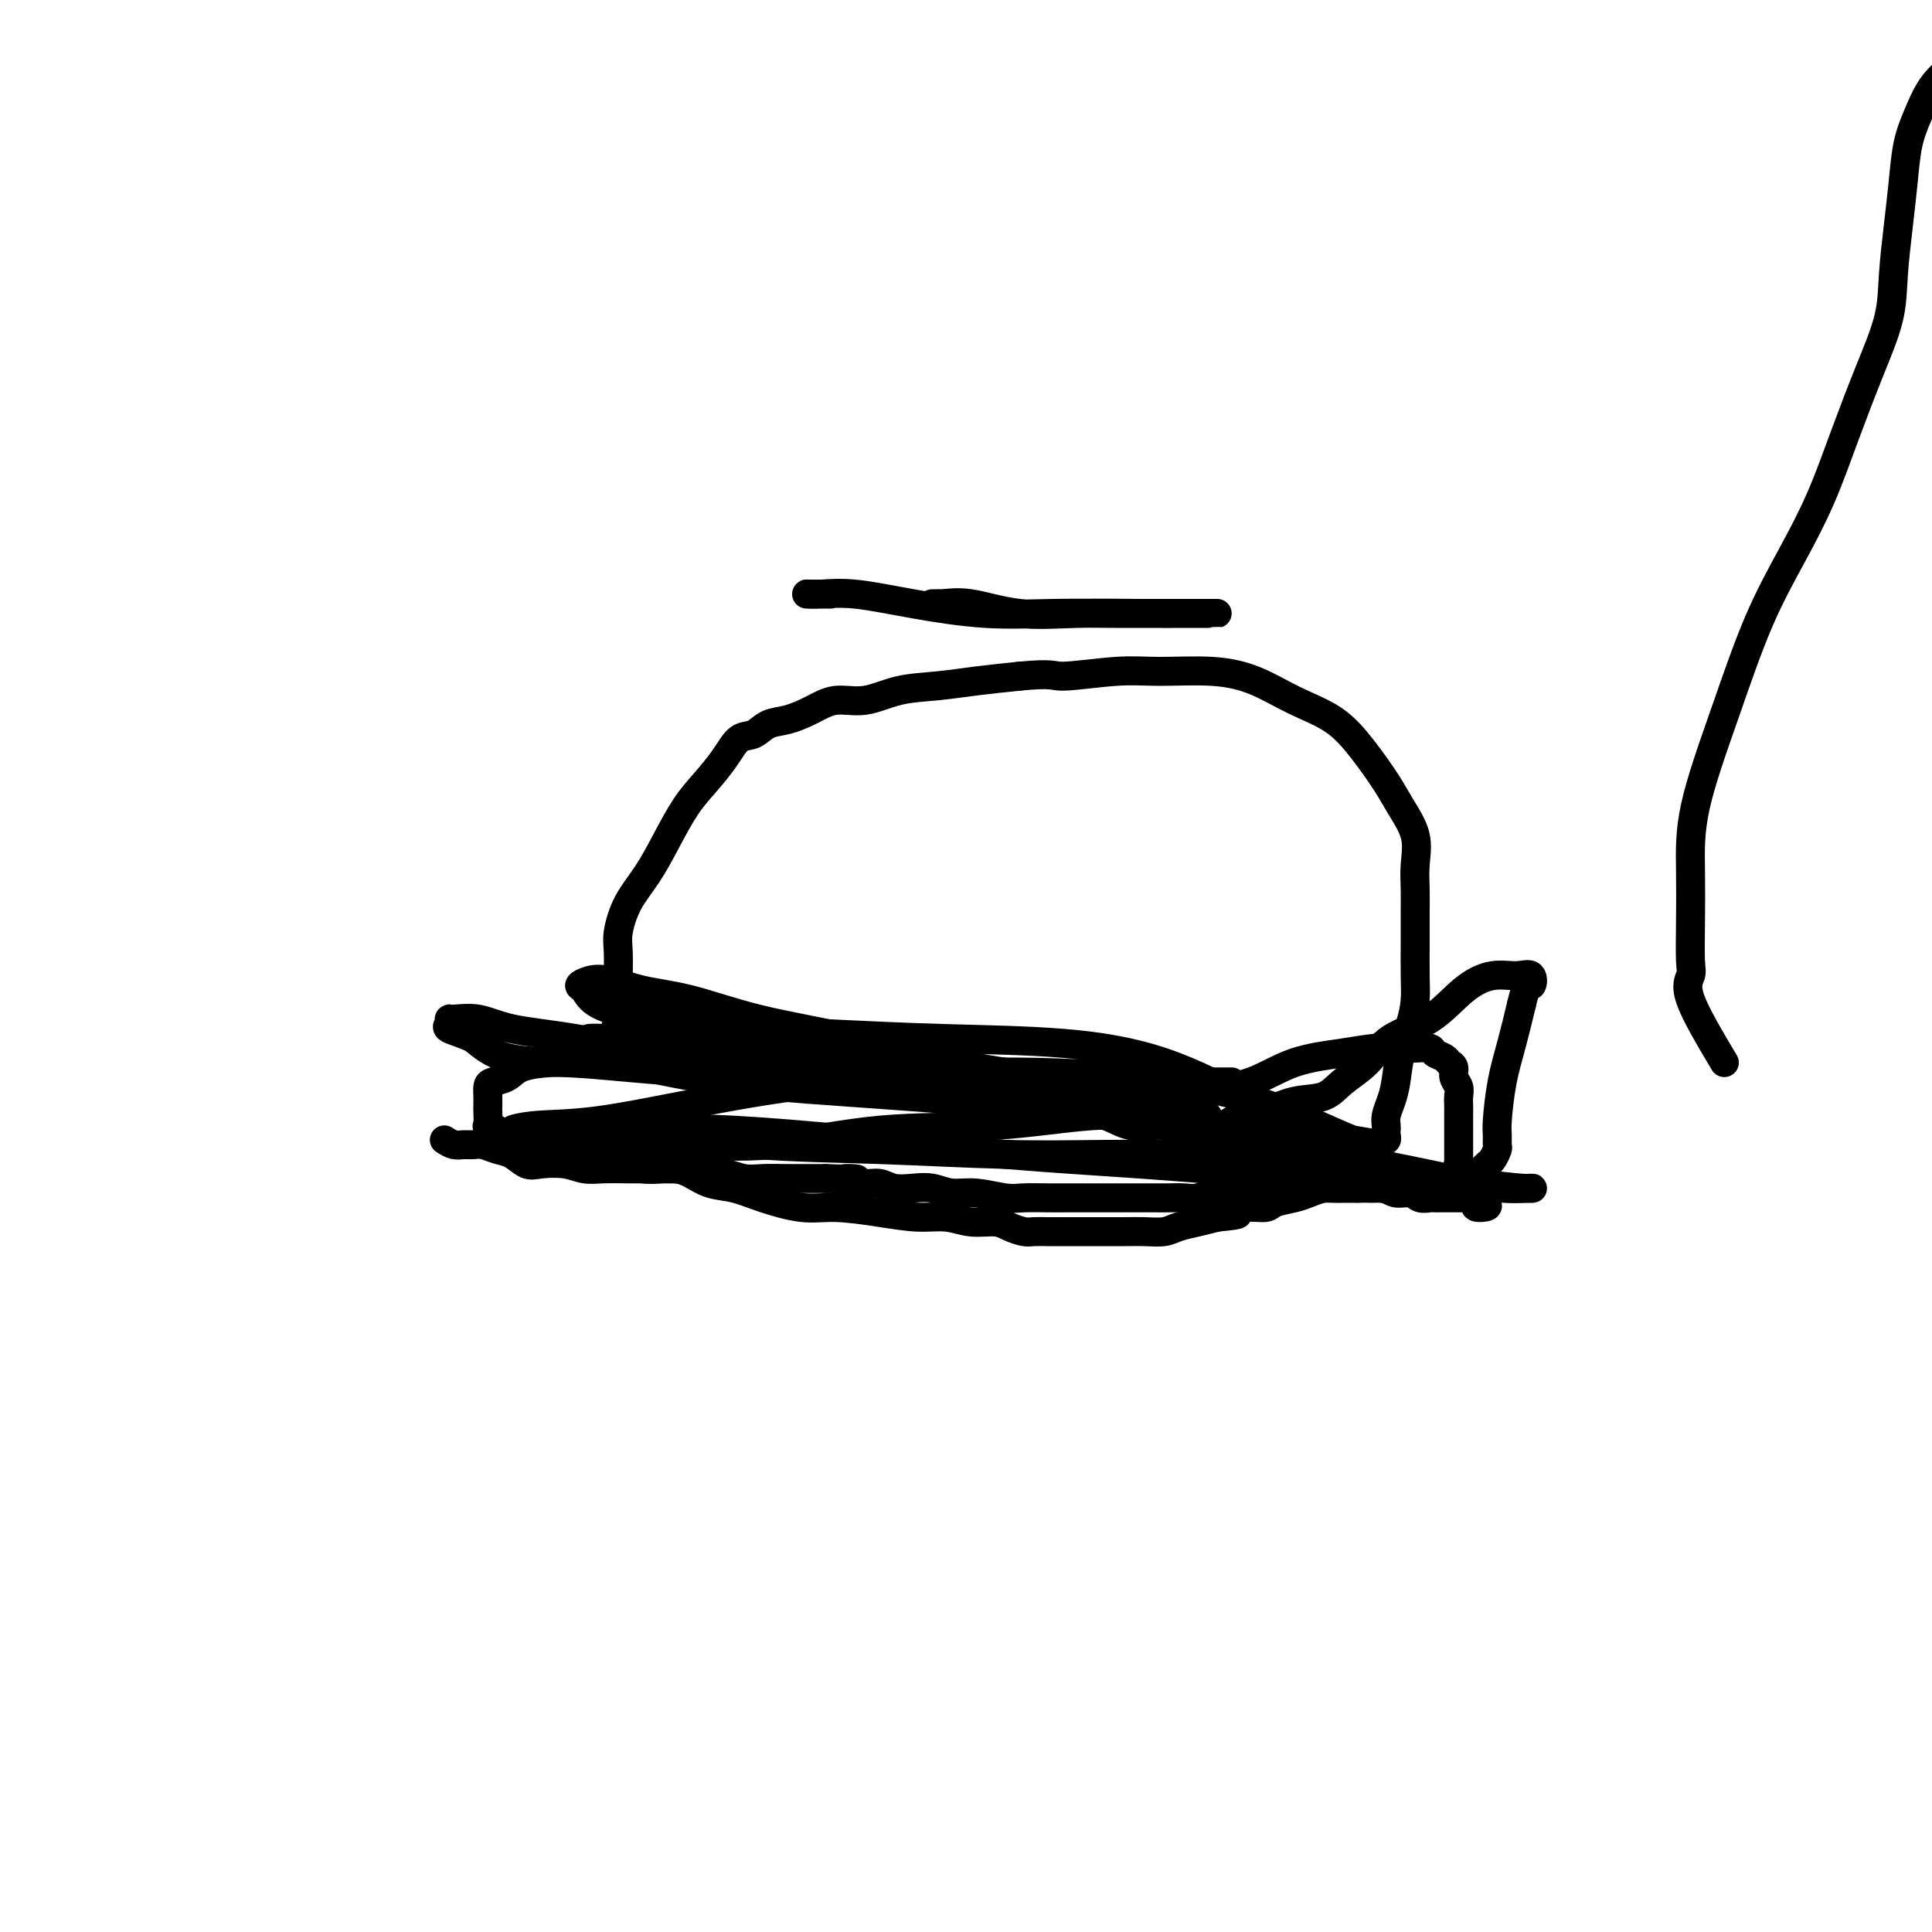 <svg viewBox='0 0 400 400' version='1.1' xmlns='http://www.w3.org/2000/svg' xmlns:xlink='http://www.w3.org/1999/xlink'><g fill='none' stroke='#000000' stroke-width='6' stroke-linecap='round' stroke-linejoin='round'><path d='M357,220c-2.958,-4.973 -5.917,-9.946 -7,-13c-1.083,-3.054 -0.291,-4.190 0,-5c0.291,-0.810 0.081,-1.295 0,-3c-0.081,-1.705 -0.033,-4.631 0,-8c0.033,-3.369 0.051,-7.180 0,-11c-0.051,-3.820 -0.170,-7.650 1,-13c1.170,-5.350 3.631,-12.221 6,-19c2.369,-6.779 4.646,-13.467 7,-19c2.354,-5.533 4.785,-9.912 7,-14c2.215,-4.088 4.215,-7.884 6,-12c1.785,-4.116 3.357,-8.551 5,-13c1.643,-4.449 3.358,-8.910 5,-13c1.642,-4.090 3.213,-7.807 4,-11c0.787,-3.193 0.791,-5.860 1,-9c0.209,-3.140 0.624,-6.751 1,-10c0.376,-3.249 0.712,-6.134 1,-9c0.288,-2.866 0.528,-5.713 1,-8c0.472,-2.287 1.174,-4.014 2,-6c0.826,-1.986 1.774,-4.231 3,-6c1.226,-1.769 2.731,-3.062 4,-4c1.269,-0.938 2.303,-1.522 4,-2c1.697,-0.478 4.056,-0.851 5,-1c0.944,-0.149 0.472,-0.075 0,0'/><path d='M92,236c0.668,0.425 1.337,0.849 2,1c0.663,0.151 1.321,0.028 2,0c0.679,-0.028 1.379,0.038 2,0c0.621,-0.038 1.165,-0.182 2,0c0.835,0.182 1.963,0.689 3,1c1.037,0.311 1.985,0.427 3,1c1.015,0.573 2.097,1.604 3,2c0.903,0.396 1.627,0.159 3,0c1.373,-0.159 3.397,-0.239 5,0c1.603,0.239 2.787,0.796 4,1c1.213,0.204 2.454,0.055 4,0c1.546,-0.055 3.397,-0.016 5,0c1.603,0.016 2.960,0.008 4,0c1.040,-0.008 1.765,-0.017 3,0c1.235,0.017 2.980,0.061 4,0c1.020,-0.061 1.314,-0.227 2,0c0.686,0.227 1.765,0.845 3,1c1.235,0.155 2.626,-0.155 4,0c1.374,0.155 2.730,0.773 4,1c1.270,0.227 2.454,0.061 4,0c1.546,-0.061 3.455,-0.016 5,0c1.545,0.016 2.727,0.005 4,0c1.273,-0.005 2.636,-0.002 4,0'/><path d='M171,244c10.371,0.399 5.299,-0.103 4,0c-1.299,0.103 1.177,0.811 3,1c1.823,0.189 2.994,-0.141 4,0c1.006,0.141 1.849,0.755 3,1c1.151,0.245 2.612,0.122 4,0c1.388,-0.122 2.705,-0.243 4,0c1.295,0.243 2.569,0.850 4,1c1.431,0.150 3.019,-0.156 5,0c1.981,0.156 4.356,0.774 6,1c1.644,0.226 2.557,0.061 4,0c1.443,-0.061 3.418,-0.016 5,0c1.582,0.016 2.773,0.004 4,0c1.227,-0.004 2.492,-0.001 4,0c1.508,0.001 3.261,-0.000 5,0c1.739,0.000 3.466,0.001 5,0c1.534,-0.001 2.875,-0.004 4,0c1.125,0.004 2.033,0.016 3,0c0.967,-0.016 1.991,-0.061 3,0c1.009,0.061 2.002,0.226 3,0c0.998,-0.226 1.999,-0.845 3,-1c1.001,-0.155 2.000,0.155 3,0c1.000,-0.155 2.000,-0.774 3,-1c1.000,-0.226 2.001,-0.061 3,0c0.999,0.061 1.997,0.016 3,0c1.003,-0.016 2.011,-0.004 3,0c0.989,0.004 1.959,0.001 3,0c1.041,-0.001 2.152,-0.000 3,0c0.848,0.000 1.434,0.000 2,0c0.566,-0.000 1.114,-0.000 2,0c0.886,0.000 2.110,0.000 3,0c0.890,-0.000 1.445,-0.000 2,0'/><path d='M281,246c11.889,-0.292 5.111,-0.022 3,0c-2.111,0.022 0.446,-0.204 2,0c1.554,0.204 2.104,0.839 3,1c0.896,0.161 2.138,-0.153 3,0c0.862,0.153 1.344,0.773 2,1c0.656,0.227 1.485,0.061 2,0c0.515,-0.061 0.715,-0.016 1,0c0.285,0.016 0.655,0.004 1,0c0.345,-0.004 0.666,-0.001 1,0c0.334,0.001 0.681,0.000 1,0c0.319,-0.000 0.610,-0.000 1,0c0.390,0.000 0.878,0.000 1,0c0.122,-0.000 -0.121,-0.001 0,0c0.121,0.001 0.607,0.003 1,0c0.393,-0.003 0.693,-0.011 1,0c0.307,0.011 0.621,0.041 1,0c0.379,-0.041 0.823,-0.155 1,0c0.177,0.155 0.089,0.577 0,1'/><path d='M306,249c3.867,0.738 1.033,1.084 0,1c-1.033,-0.084 -0.266,-0.597 0,-1c0.266,-0.403 0.030,-0.696 0,-1c-0.030,-0.304 0.146,-0.620 0,-1c-0.146,-0.380 -0.613,-0.823 -1,-1c-0.387,-0.177 -0.693,-0.089 -1,0'/><path d='M304,246c-0.325,-0.416 -0.139,0.043 0,0c0.139,-0.043 0.230,-0.590 0,-1c-0.230,-0.410 -0.779,-0.684 -1,-1c-0.221,-0.316 -0.112,-0.675 0,-1c0.112,-0.325 0.226,-0.616 0,-1c-0.226,-0.384 -0.793,-0.862 -1,-1c-0.207,-0.138 -0.056,0.062 0,0c0.056,-0.062 0.015,-0.387 0,-1c-0.015,-0.613 -0.004,-1.515 0,-2c0.004,-0.485 0.001,-0.553 0,-1c-0.001,-0.447 -0.001,-1.275 0,-2c0.001,-0.725 0.001,-1.349 0,-2c-0.001,-0.651 -0.004,-1.329 0,-2c0.004,-0.671 0.016,-1.335 0,-2c-0.016,-0.665 -0.060,-1.330 0,-2c0.060,-0.670 0.225,-1.345 0,-2c-0.225,-0.655 -0.838,-1.288 -1,-2c-0.162,-0.712 0.127,-1.501 0,-2c-0.127,-0.499 -0.670,-0.708 -1,-1c-0.330,-0.292 -0.446,-0.666 -1,-1c-0.554,-0.334 -1.546,-0.626 -2,-1c-0.454,-0.374 -0.371,-0.830 -1,-1c-0.629,-0.170 -1.971,-0.056 -3,0c-1.029,0.056 -1.744,0.053 -3,0c-1.256,-0.053 -3.053,-0.155 -5,0c-1.947,0.155 -4.044,0.567 -7,1c-2.956,0.433 -6.770,0.887 -10,2c-3.230,1.113 -5.876,2.886 -9,4c-3.124,1.114 -6.726,1.569 -10,2c-3.274,0.431 -6.221,0.837 -9,1c-2.779,0.163 -5.389,0.081 -8,0'/><path d='M232,227c-11.541,1.579 -8.392,0.525 -9,0c-0.608,-0.525 -4.973,-0.522 -8,-1c-3.027,-0.478 -4.716,-1.438 -7,-2c-2.284,-0.562 -5.164,-0.725 -8,-1c-2.836,-0.275 -5.628,-0.662 -8,-1c-2.372,-0.338 -4.323,-0.626 -7,-1c-2.677,-0.374 -6.079,-0.832 -9,-1c-2.921,-0.168 -5.361,-0.045 -8,0c-2.639,0.045 -5.477,0.012 -8,0c-2.523,-0.012 -4.732,-0.003 -7,0c-2.268,0.003 -4.594,0.001 -7,0c-2.406,-0.001 -4.893,-0.001 -7,0c-2.107,0.001 -3.835,0.002 -6,0c-2.165,-0.002 -4.767,-0.008 -7,0c-2.233,0.008 -4.097,0.030 -6,0c-1.903,-0.030 -3.844,-0.111 -6,0c-2.156,0.111 -4.525,0.413 -6,1c-1.475,0.587 -2.055,1.457 -3,2c-0.945,0.543 -2.253,0.759 -3,1c-0.747,0.241 -0.932,0.507 -1,1c-0.068,0.493 -0.020,1.214 0,2c0.020,0.786 0.011,1.638 0,2c-0.011,0.362 -0.024,0.233 0,1c0.024,0.767 0.086,2.430 0,3c-0.086,0.570 -0.319,0.047 0,0c0.319,-0.047 1.191,0.383 2,1c0.809,0.617 1.554,1.422 2,2c0.446,0.578 0.594,0.928 1,1c0.406,0.072 1.071,-0.134 2,0c0.929,0.134 2.123,0.610 3,1c0.877,0.390 1.439,0.695 2,1'/><path d='M113,239c2.346,1.095 2.209,0.833 3,1c0.791,0.167 2.508,0.763 4,1c1.492,0.237 2.759,0.116 4,0c1.241,-0.116 2.456,-0.225 4,0c1.544,0.225 3.416,0.785 5,1c1.584,0.215 2.880,0.084 4,0c1.120,-0.084 2.064,-0.122 3,0c0.936,0.122 1.866,0.405 3,1c1.134,0.595 2.473,1.504 4,2c1.527,0.496 3.242,0.581 5,1c1.758,0.419 3.561,1.174 6,2c2.439,0.826 5.516,1.723 8,2c2.484,0.277 4.375,-0.065 7,0c2.625,0.065 5.984,0.539 9,1c3.016,0.461 5.689,0.911 8,1c2.311,0.089 4.261,-0.183 6,0c1.739,0.183 3.266,0.819 5,1c1.734,0.181 3.674,-0.095 5,0c1.326,0.095 2.038,0.561 3,1c0.962,0.439 2.175,0.850 3,1c0.825,0.150 1.263,0.040 2,0c0.737,-0.040 1.775,-0.011 3,0c1.225,0.011 2.637,0.003 4,0c1.363,-0.003 2.676,0.000 4,0c1.324,-0.000 2.661,-0.003 4,0c1.339,0.003 2.682,0.012 4,0c1.318,-0.012 2.610,-0.045 4,0c1.390,0.045 2.878,0.167 4,0c1.122,-0.167 1.879,-0.622 3,-1c1.121,-0.378 2.606,-0.679 4,-1c1.394,-0.321 2.697,-0.660 4,-1'/><path d='M252,252c6.746,-0.626 3.610,-0.693 3,-1c-0.610,-0.307 1.306,-0.856 3,-1c1.694,-0.144 3.168,0.115 4,0c0.832,-0.115 1.024,-0.605 2,-1c0.976,-0.395 2.737,-0.694 4,-1c1.263,-0.306 2.029,-0.618 3,-1c0.971,-0.382 2.147,-0.834 3,-1c0.853,-0.166 1.381,-0.044 2,0c0.619,0.044 1.328,0.012 2,0c0.672,-0.012 1.309,-0.003 2,0c0.691,0.003 1.438,0.001 2,0c0.562,-0.001 0.939,-0.001 2,0c1.061,0.001 2.806,0.001 4,0c1.194,-0.001 1.836,-0.004 3,0c1.164,0.004 2.851,0.016 4,0c1.149,-0.016 1.761,-0.060 3,0c1.239,0.060 3.106,0.223 4,0c0.894,-0.223 0.817,-0.833 1,-1c0.183,-0.167 0.626,0.110 1,0c0.374,-0.110 0.677,-0.606 1,-1c0.323,-0.394 0.665,-0.687 1,-1c0.335,-0.313 0.664,-0.646 1,-1c0.336,-0.354 0.679,-0.728 1,-1c0.321,-0.272 0.621,-0.442 1,-1c0.379,-0.558 0.836,-1.504 1,-2c0.164,-0.496 0.036,-0.541 0,-1c-0.036,-0.459 0.021,-1.330 0,-2c-0.021,-0.670 -0.119,-1.138 0,-3c0.119,-1.862 0.455,-5.117 1,-8c0.545,-2.883 1.299,-5.395 2,-8c0.701,-2.605 1.351,-5.302 2,-8'/><path d='M315,208c1.194,-5.269 1.679,-3.942 2,-4c0.321,-0.058 0.477,-1.502 0,-2c-0.477,-0.498 -1.586,-0.049 -3,0c-1.414,0.049 -3.132,-0.301 -5,0c-1.868,0.301 -3.886,1.252 -6,3c-2.114,1.748 -4.324,4.293 -7,6c-2.676,1.707 -5.817,2.575 -8,4c-2.183,1.425 -3.409,3.408 -5,5c-1.591,1.592 -3.549,2.792 -5,4c-1.451,1.208 -2.396,2.422 -4,3c-1.604,0.578 -3.866,0.519 -6,1c-2.134,0.481 -4.139,1.502 -6,2c-1.861,0.498 -3.578,0.473 -5,1c-1.422,0.527 -2.550,1.607 -4,2c-1.450,0.393 -3.221,0.099 -5,0c-1.779,-0.099 -3.565,-0.004 -5,0c-1.435,0.004 -2.520,-0.081 -4,0c-1.480,0.081 -3.354,0.330 -5,0c-1.646,-0.330 -3.064,-1.240 -5,-2c-1.936,-0.760 -4.390,-1.369 -7,-2c-2.610,-0.631 -5.377,-1.283 -8,-2c-2.623,-0.717 -5.101,-1.499 -8,-2c-2.899,-0.501 -6.218,-0.722 -10,-1c-3.782,-0.278 -8.025,-0.613 -12,-1c-3.975,-0.387 -7.681,-0.825 -12,-1c-4.319,-0.175 -9.252,-0.086 -14,0c-4.748,0.086 -9.311,0.169 -14,0c-4.689,-0.169 -9.504,-0.592 -14,-1c-4.496,-0.408 -8.672,-0.802 -13,-1c-4.328,-0.198 -8.808,-0.199 -12,-1c-3.192,-0.801 -5.096,-2.400 -7,-4'/><path d='M98,215c-2.215,-1.028 -4.254,-1.598 -5,-2c-0.746,-0.402 -0.201,-0.637 0,-1c0.201,-0.363 0.058,-0.853 0,-1c-0.058,-0.147 -0.029,0.047 1,0c1.029,-0.047 3.060,-0.337 5,0c1.940,0.337 3.791,1.302 7,2c3.209,0.698 7.778,1.128 13,2c5.222,0.872 11.097,2.187 18,3c6.903,0.813 14.836,1.125 23,2c8.164,0.875 16.561,2.313 24,3c7.439,0.687 13.922,0.622 20,1c6.078,0.378 11.753,1.197 17,2c5.247,0.803 10.068,1.588 14,2c3.932,0.412 6.975,0.451 9,1c2.025,0.549 3.030,1.609 4,2c0.970,0.391 1.904,0.112 2,0c0.096,-0.112 -0.645,-0.057 -2,0c-1.355,0.057 -3.325,0.118 -7,0c-3.675,-0.118 -9.055,-0.413 -15,0c-5.945,0.413 -12.453,1.536 -20,2c-7.547,0.464 -16.132,0.269 -24,1c-7.868,0.731 -15.019,2.389 -22,3c-6.981,0.611 -13.793,0.175 -20,0c-6.207,-0.175 -11.810,-0.089 -16,0c-4.190,0.089 -6.966,0.182 -9,0c-2.034,-0.182 -3.327,-0.637 -4,-1c-0.673,-0.363 -0.727,-0.633 0,-1c0.727,-0.367 2.234,-0.829 4,-1c1.766,-0.171 3.790,-0.049 7,0c3.210,0.049 7.605,0.024 12,0'/><path d='M134,234c6.526,-0.389 11.342,-0.360 18,0c6.658,0.360 15.158,1.052 25,2c9.842,0.948 21.027,2.152 31,3c9.973,0.848 18.734,1.341 28,2c9.266,0.659 19.037,1.483 28,2c8.963,0.517 17.118,0.728 24,1c6.882,0.272 12.491,0.604 17,1c4.509,0.396 7.918,0.854 10,1c2.082,0.146 2.838,-0.020 2,0c-0.838,0.020 -3.270,0.228 -6,0c-2.730,-0.228 -5.759,-0.890 -11,-2c-5.241,-1.110 -12.694,-2.668 -20,-4c-7.306,-1.332 -14.466,-2.439 -23,-4c-8.534,-1.561 -18.441,-3.576 -28,-5c-9.559,-1.424 -18.768,-2.258 -28,-3c-9.232,-0.742 -18.487,-1.393 -27,-2c-8.513,-0.607 -16.284,-1.172 -23,-2c-6.716,-0.828 -12.376,-1.921 -17,-3c-4.624,-1.079 -8.212,-2.146 -10,-3c-1.788,-0.854 -1.776,-1.495 -2,-2c-0.224,-0.505 -0.683,-0.874 0,-1c0.683,-0.126 2.507,-0.008 5,0c2.493,0.008 5.656,-0.095 10,0c4.344,0.095 9.868,0.389 16,1c6.132,0.611 12.870,1.540 21,3c8.130,1.460 17.651,3.452 26,5c8.349,1.548 15.527,2.652 23,4c7.473,1.348 15.243,2.940 22,4c6.757,1.060 12.502,1.589 17,2c4.498,0.411 7.749,0.706 11,1'/><path d='M273,235c20.167,3.173 10.584,1.606 7,1c-3.584,-0.606 -1.170,-0.249 0,0c1.170,0.249 1.096,0.391 0,0c-1.096,-0.391 -3.214,-1.316 -7,-3c-3.786,-1.684 -9.239,-4.128 -16,-6c-6.761,-1.872 -14.831,-3.170 -24,-4c-9.169,-0.830 -19.437,-1.190 -30,-1c-10.563,0.190 -21.420,0.931 -31,2c-9.580,1.069 -17.885,2.467 -26,4c-8.115,1.533 -16.042,3.200 -22,4c-5.958,0.800 -9.947,0.734 -13,1c-3.053,0.266 -5.169,0.863 -5,1c0.169,0.137 2.625,-0.185 5,0c2.375,0.185 4.671,0.876 9,1c4.329,0.124 10.693,-0.321 17,0c6.307,0.321 12.558,1.406 20,2c7.442,0.594 16.074,0.696 25,1c8.926,0.304 18.145,0.810 26,1c7.855,0.190 14.346,0.063 21,0c6.654,-0.063 13.471,-0.062 19,0c5.529,0.062 9.768,0.184 13,0c3.232,-0.184 5.455,-0.674 7,-1c1.545,-0.326 2.412,-0.488 3,-1c0.588,-0.512 0.898,-1.373 0,-2c-0.898,-0.627 -3.005,-1.018 -5,-2c-1.995,-0.982 -3.880,-2.553 -8,-5c-4.120,-2.447 -10.475,-5.769 -17,-8c-6.525,-2.231 -13.218,-3.370 -21,-4c-7.782,-0.630 -16.652,-0.751 -25,-1c-8.348,-0.249 -16.174,-0.624 -24,-1'/><path d='M171,214c-14.555,-1.070 -15.944,-0.745 -20,-1c-4.056,-0.255 -10.781,-1.091 -16,-2c-5.219,-0.909 -8.933,-1.891 -11,-3c-2.067,-1.109 -2.486,-2.343 -3,-3c-0.514,-0.657 -1.123,-0.736 -1,-1c0.123,-0.264 0.978,-0.714 2,-1c1.022,-0.286 2.212,-0.409 4,0c1.788,0.409 4.174,1.352 7,2c2.826,0.648 6.093,1.003 10,2c3.907,0.997 8.455,2.635 14,4c5.545,1.365 12.087,2.457 19,4c6.913,1.543 14.197,3.538 21,5c6.803,1.462 13.124,2.392 19,3c5.876,0.608 11.307,0.895 16,1c4.693,0.105 8.649,0.028 12,0c3.351,-0.028 6.099,-0.008 8,0c1.901,0.008 2.957,0.002 3,0c0.043,-0.002 -0.927,-0.001 -2,0c-1.073,0.001 -2.251,0.000 -4,0c-1.749,-0.000 -4.071,-0.000 -5,0c-0.929,0.000 -0.464,0.000 0,0'/><path d='M133,221c-2.113,-3.293 -4.227,-6.586 -5,-8c-0.773,-1.414 -0.207,-0.949 0,-1c0.207,-0.051 0.055,-0.620 0,-1c-0.055,-0.380 -0.015,-0.573 0,-1c0.015,-0.427 0.003,-1.088 0,-2c-0.003,-0.912 0.004,-2.077 0,-3c-0.004,-0.923 -0.017,-1.606 0,-3c0.017,-1.394 0.065,-3.501 0,-5c-0.065,-1.499 -0.244,-2.392 0,-4c0.244,-1.608 0.910,-3.930 2,-6c1.090,-2.070 2.602,-3.886 4,-6c1.398,-2.114 2.681,-4.525 4,-7c1.319,-2.475 2.674,-5.015 4,-7c1.326,-1.985 2.623,-3.414 4,-5c1.377,-1.586 2.835,-3.327 4,-5c1.165,-1.673 2.036,-3.277 3,-4c0.964,-0.723 2.020,-0.566 3,-1c0.980,-0.434 1.884,-1.459 3,-2c1.116,-0.541 2.445,-0.596 4,-1c1.555,-0.404 3.337,-1.155 5,-2c1.663,-0.845 3.207,-1.785 5,-2c1.793,-0.215 3.834,0.293 6,0c2.166,-0.293 4.457,-1.388 7,-2c2.543,-0.612 5.339,-0.742 8,-1c2.661,-0.258 5.189,-0.645 8,-1c2.811,-0.355 5.906,-0.677 9,-1'/><path d='M211,140c7.357,-0.711 6.748,0.010 9,0c2.252,-0.010 7.365,-0.751 11,-1c3.635,-0.249 5.790,-0.007 9,0c3.210,0.007 7.473,-0.220 11,0c3.527,0.220 6.317,0.887 9,2c2.683,1.113 5.259,2.673 8,4c2.741,1.327 5.646,2.422 8,4c2.354,1.578 4.158,3.639 6,6c1.842,2.361 3.723,5.022 5,7c1.277,1.978 1.950,3.273 3,5c1.050,1.727 2.478,3.887 3,6c0.522,2.113 0.140,4.178 0,6c-0.140,1.822 -0.037,3.399 0,5c0.037,1.601 0.008,3.224 0,5c-0.008,1.776 0.005,3.705 0,6c-0.005,2.295 -0.029,4.956 0,7c0.029,2.044 0.110,3.471 0,5c-0.110,1.529 -0.411,3.162 -1,5c-0.589,1.838 -1.464,3.883 -2,6c-0.536,2.117 -0.732,4.308 -1,6c-0.268,1.692 -0.608,2.887 -1,4c-0.392,1.113 -0.836,2.144 -1,3c-0.164,0.856 -0.048,1.536 0,2c0.048,0.464 0.027,0.713 0,1c-0.027,0.287 -0.059,0.613 0,1c0.059,0.387 0.208,0.835 0,1c-0.208,0.165 -0.774,0.047 -1,0c-0.226,-0.047 -0.113,-0.024 0,0'/><path d='M197,125c-1.796,-0.016 -3.593,-0.033 -4,0c-0.407,0.033 0.575,0.114 2,0c1.425,-0.114 3.295,-0.423 6,0c2.705,0.423 6.247,1.577 10,2c3.753,0.423 7.719,0.113 12,0c4.281,-0.113 8.879,-0.030 13,0c4.121,0.030 7.765,0.008 10,0c2.235,-0.008 3.059,-0.002 4,0c0.941,0.002 1.997,0.001 2,0c0.003,-0.001 -1.049,-0.000 -2,0c-0.951,0.000 -1.802,-0.000 -3,0c-1.198,0.000 -2.742,0.002 -4,0c-1.258,-0.002 -2.228,-0.006 -4,0c-1.772,0.006 -4.345,0.022 -8,0c-3.655,-0.022 -8.393,-0.083 -13,0c-4.607,0.083 -9.085,0.309 -14,0c-4.915,-0.309 -10.269,-1.155 -15,-2c-4.731,-0.845 -8.840,-1.691 -12,-2c-3.160,-0.309 -5.373,-0.083 -7,0c-1.627,0.083 -2.669,0.022 -3,0c-0.331,-0.022 0.048,-0.006 1,0c0.952,0.006 2.476,0.003 4,0'/></g>
</svg>